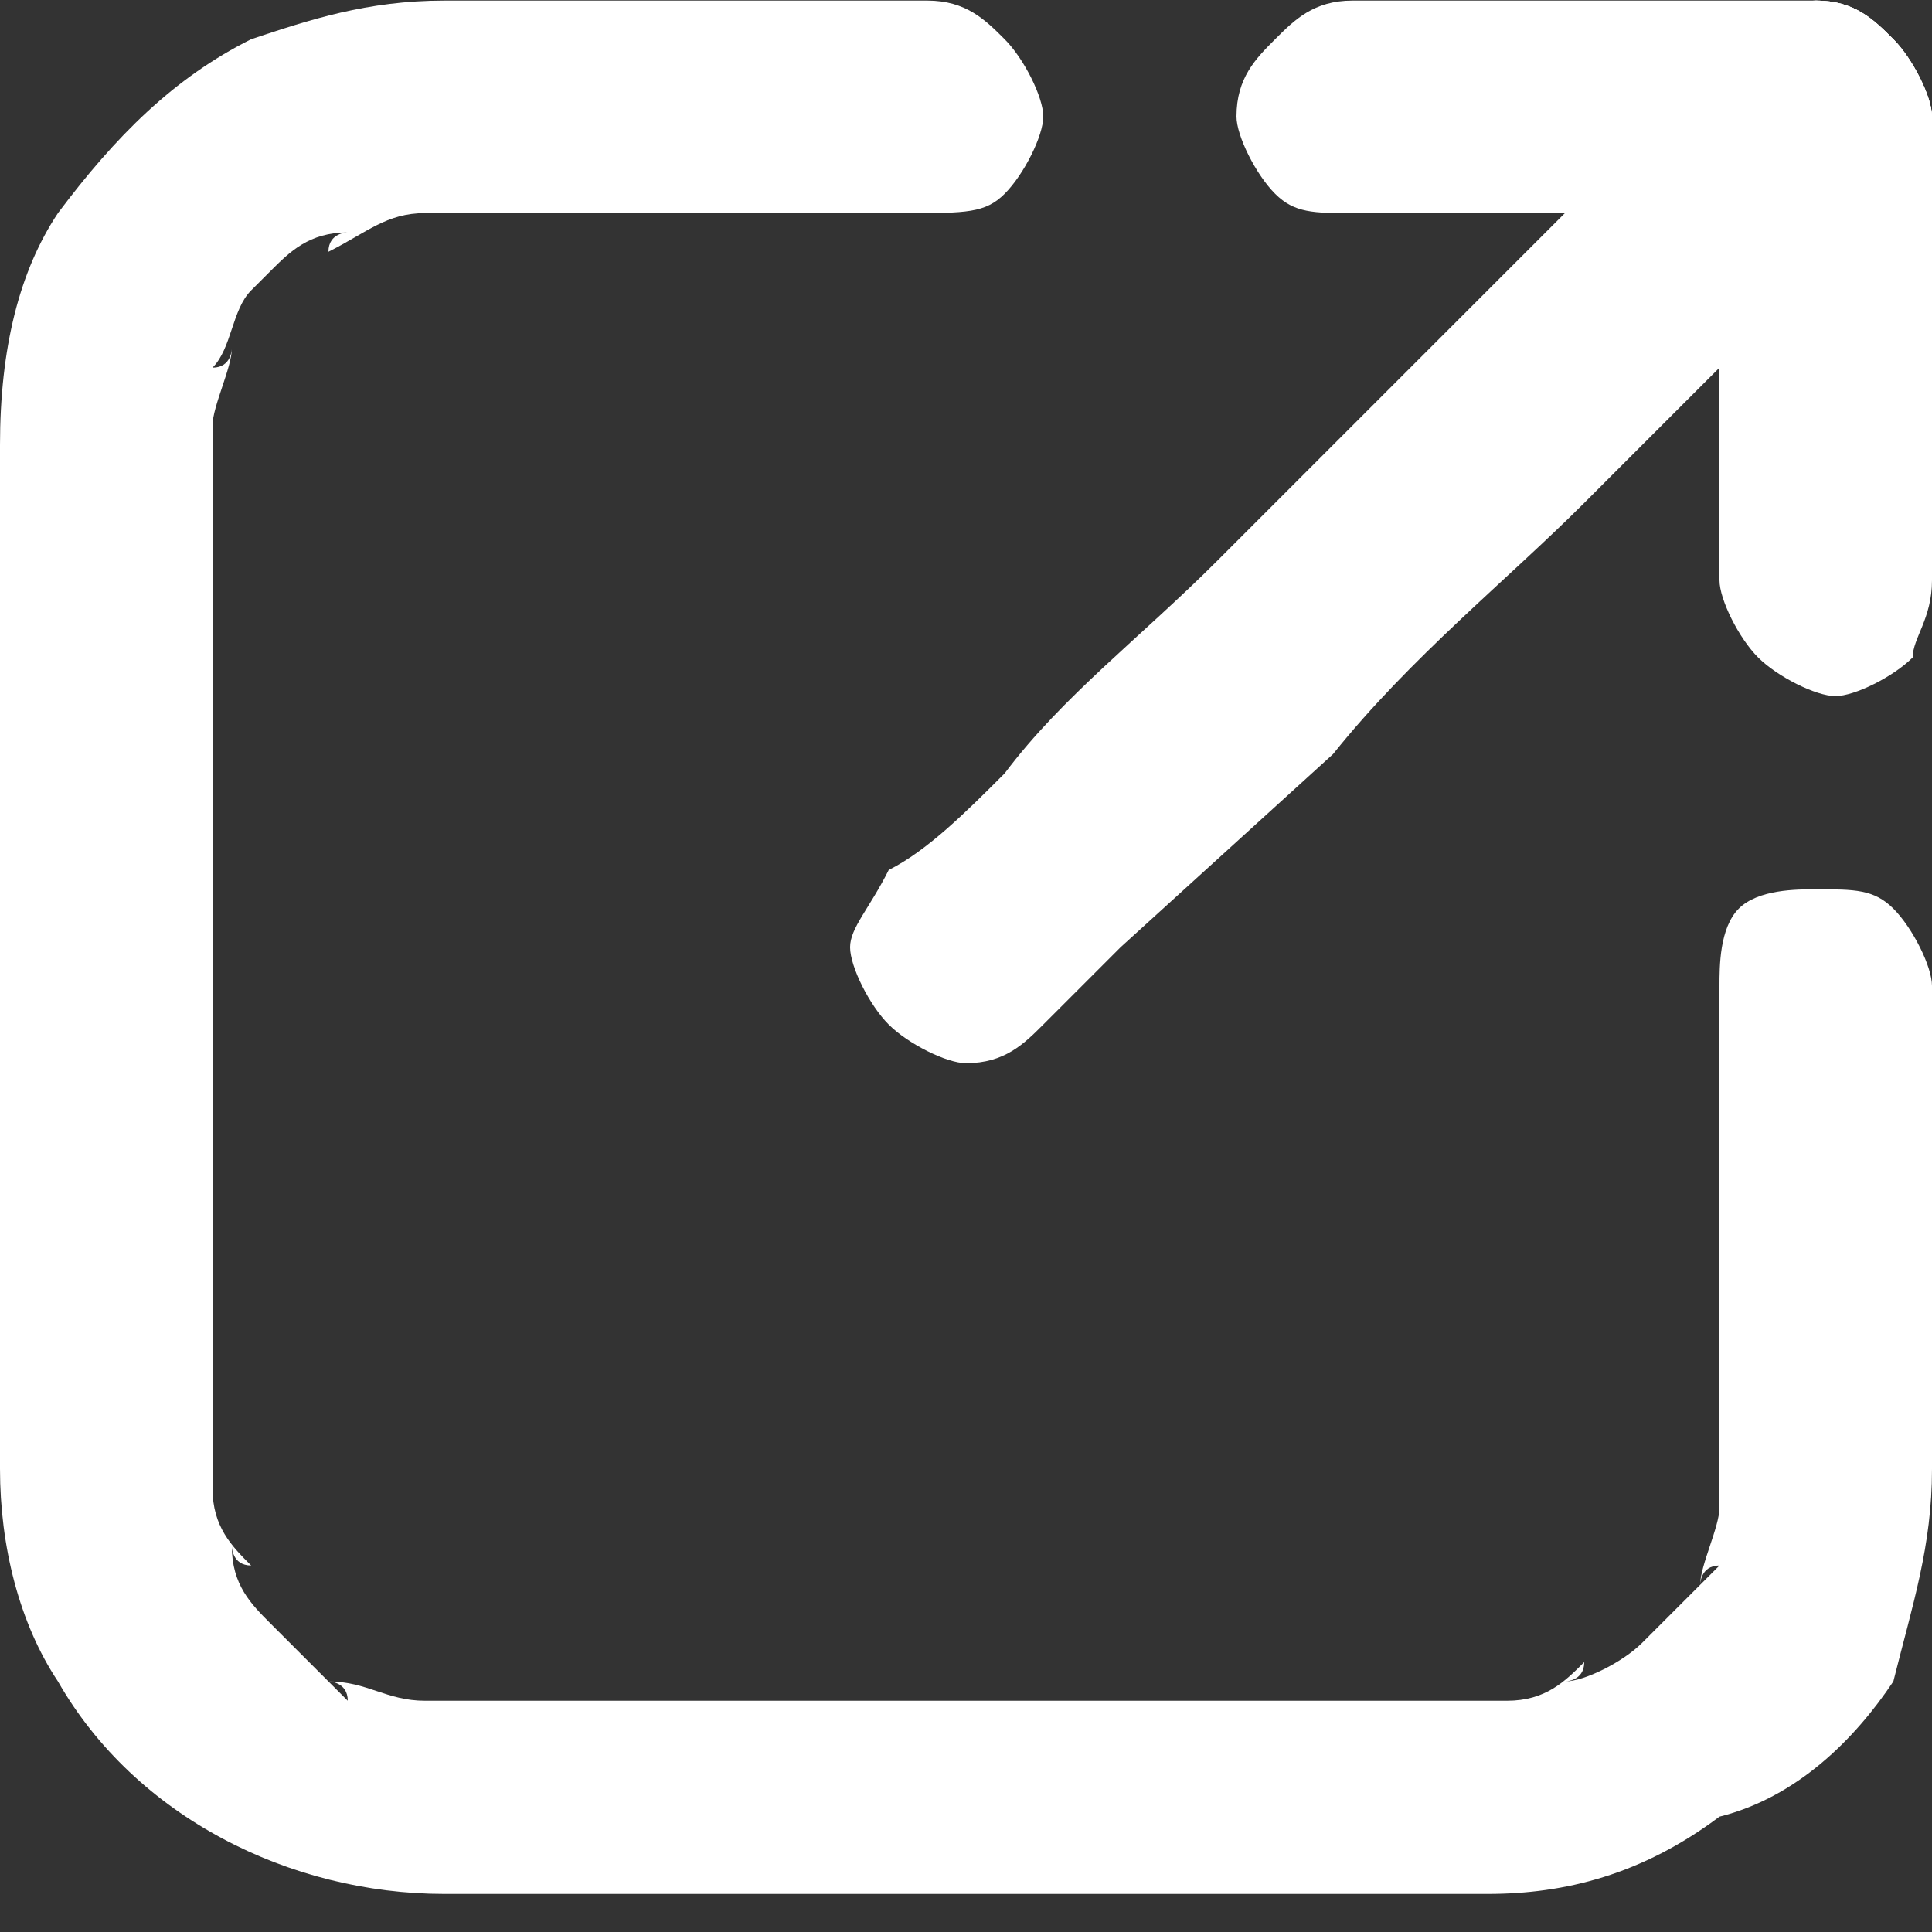 <?xml version="1.0" encoding="utf-8"?>
<!-- Generator: Adobe Illustrator 22.1.0, SVG Export Plug-In . SVG Version: 6.00 Build 0)  -->
<svg version="1.1" id="Layer_1" xmlns="http://www.w3.org/2000/svg" xmlns:xlink="http://www.w3.org/1999/xlink" x="0px" y="0px"
	 width="10px" height="10px" viewBox="0 0 10 10" style="enable-background:new 0 0 10 10;" xml:space="preserve">
<rect x="0" y="0" width="10" height="10" fill="#333333" stroke="none"/>
<style type="text/css">
	.st0{fill:#FFFFFF;}
</style>
<title>Group 10</title>
<desc>Created with Sketch.</desc>
<g id="Symbols">
	<g id="Footer-new" transform="translate(-497, -532)">
		<g id="Footer">
			<g transform="translate(0, 36)">
				<g id="Group-5" transform="translate(395, 496)">
					<g id="Group-10" transform="translate(102, 0)">
						<g id="Group-3" transform="translate(0, 0.003)">
							<g id="Group-12">
								<path id="Fill-1" class="st0" d="M8.9,5.1V6v1.4c0,0.2,0,0.3,0,0.5c0,0,0-0.1,0-0.1c0,0.1-0.1,0.3-0.1,0.4
									c0,0,0-0.1,0.1-0.1C8.8,8.2,8.7,8.3,8.6,8.4c0,0,0.1-0.1,0.1-0.1C8.6,8.4,8.5,8.5,8.4,8.6c0,0,0.1-0.1,0.1-0.1
									C8.4,8.6,8.2,8.7,8.1,8.7c0,0,0.1,0,0.1-0.1C8.1,8.7,8,8.8,7.8,8.8c0,0,0.1,0,0.1,0c-0.2,0-0.5,0-0.7,0H5.9H4.3H2.9
									c-0.2,0-0.4,0-0.6,0c-0.1,0-0.2,0-0.2,0c0,0,0.1,0,0.1,0C2,8.8,1.9,8.7,1.7,8.7c0,0,0.1,0,0.1,0.1C1.7,8.7,1.6,8.6,1.5,8.5
									c0,0,0.1,0.1,0.1,0.1C1.5,8.5,1.4,8.4,1.3,8.3c0,0,0.1,0.1,0.1,0.1C1.3,8.3,1.2,8.2,1.2,8c0,0,0,0.1,0.1,0.1
									C1.2,8,1.1,7.9,1.1,7.7c0,0,0,0.1,0,0.1c0-0.2,0-0.5,0-0.7V5.9V4.2V2.9c0-0.2,0-0.4,0-0.6c0-0.1,0-0.2,0-0.2
									c0,0,0,0.1,0,0.1c0-0.1,0.1-0.3,0.1-0.4c0,0,0,0.1-0.1,0.1c0.1-0.1,0.1-0.3,0.2-0.4c0,0-0.1,0.1-0.1,0.1
									c0.1-0.1,0.2-0.2,0.3-0.3c0,0-0.1,0.1-0.1,0.1c0.1-0.1,0.2-0.2,0.4-0.2c0,0-0.1,0-0.1,0.1C1.9,1.2,2,1.1,2.2,1.1
									c0,0-0.1,0-0.1,0c0.1,0,0.3,0,0.4,0H3h1.4h0.3C5,1.1,5.1,1.1,5.2,1c0.1-0.1,0.2-0.3,0.2-0.4c0-0.1-0.1-0.3-0.2-0.4
									C5.1,0.1,5,0,4.8,0H4H2.6H2.3c-0.4,0-0.7,0.1-1,0.2C0.9,0.4,0.6,0.7,0.3,1.1C0.1,1.4,0,1.8,0,2.3c0,0.2,0,0.3,0,0.5v1.1v1.4
									v1.3v0.9v0.1c0,0.4,0.1,0.8,0.3,1.1c0.4,0.7,1.2,1.1,2,1.1c0.2,0,0.3,0,0.5,0H4h1.5h1.3h0.8c0,0,0.1,0,0.1,0
									c0.4,0,0.8-0.1,1.2-0.4C9.3,9.3,9.6,9,9.8,8.7C9.9,8.3,10,8,10,7.6v-1V5.4V5.1C10,5,9.9,4.8,9.8,4.7
									C9.7,4.6,9.6,4.6,9.4,4.6C9.3,4.6,9.1,4.6,9,4.7C8.9,4.8,8.9,5,8.9,5.1"/>
								<path id="Fill-4" class="st0" d="M7,1.1h0.8h1.3h0.3c0.1,0,0.3-0.1,0.4-0.2C9.9,0.9,10,0.7,10,0.6c0-0.1-0.1-0.3-0.2-0.4
									C9.7,0.1,9.6,0,9.4,0H8.6H7.3H7C6.8,0,6.7,0.1,6.6,0.2C6.5,0.3,6.4,0.4,6.4,0.6c0,0.1,0.1,0.3,0.2,0.4
									C6.7,1.1,6.8,1.1,7,1.1"/>
								<path id="Fill-6" class="st0" d="M10,3V2.2V0.9V0.6c0-0.1-0.1-0.3-0.2-0.4C9.7,0.1,9.6,0,9.4,0C9.3,0,9.1,0.1,9,0.2
									C8.9,0.3,8.9,0.4,8.9,0.6v0.8v1.3V3c0,0.1,0.1,0.3,0.2,0.4c0.1,0.1,0.3,0.2,0.4,0.2c0.1,0,0.3-0.1,0.4-0.2
									C9.9,3.3,10,3.2,10,3"/>
								<path id="Fill-8" class="st0" d="M5.4,5.3l0.4-0.4l1.1-1C7.3,3.4,7.8,3,8.2,2.6c0.4-0.4,0.7-0.7,1.1-1.1
									C9.5,1.3,9.7,1.1,9.8,1c0,0,0,0,0,0C9.9,0.9,10,0.7,10,0.6c0-0.1-0.1-0.3-0.2-0.4C9.7,0.1,9.6,0,9.4,0C9.3,0,9.2,0.1,9,0.2
									C8.9,0.3,8.7,0.5,8.6,0.6C8.2,1,7.9,1.3,7.5,1.7C7.1,2.1,6.7,2.5,6.3,2.9C5.9,3.3,5.5,3.6,5.2,4C5,4.2,4.8,4.4,4.6,4.5l0,0
									C4.5,4.7,4.4,4.8,4.4,4.9c0,0.1,0.1,0.3,0.2,0.4C4.7,5.4,4.9,5.5,5,5.5C5.2,5.5,5.3,5.4,5.4,5.3"/>
							</g>
						</g>
					</g>
				</g>
			</g>
		</g>
	</g>
</g>
</svg>
